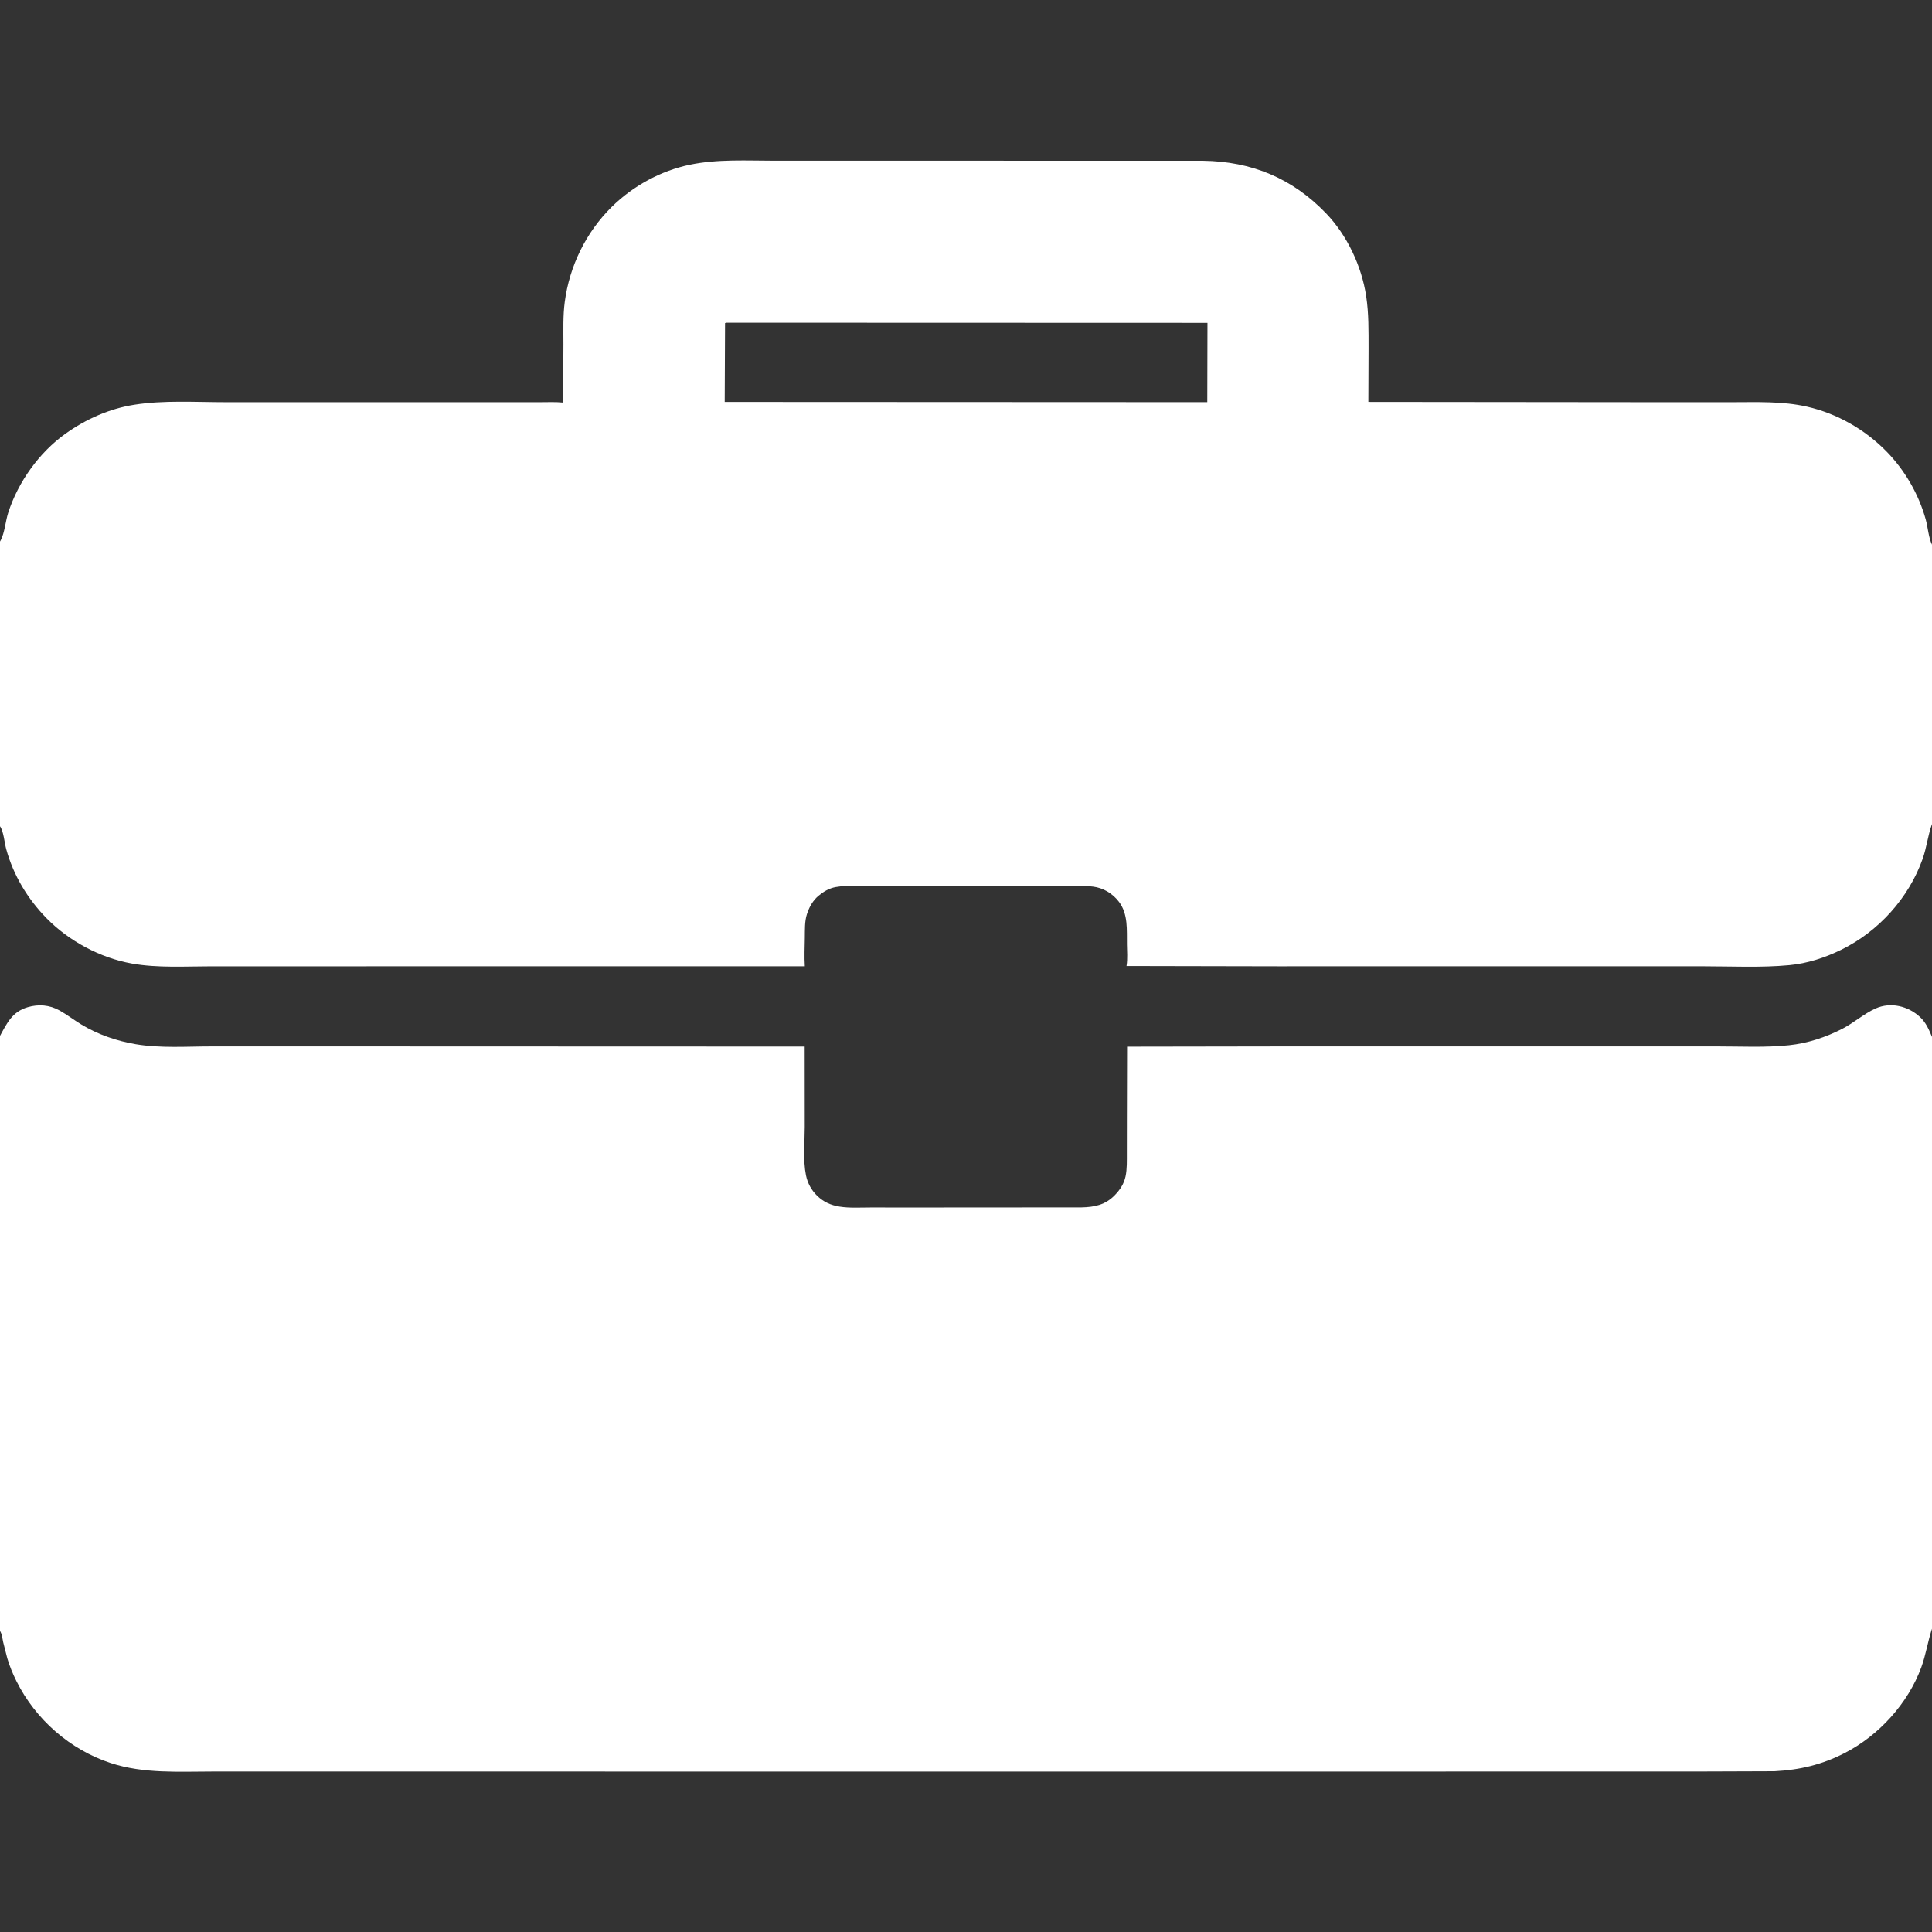 <?xml version="1.0" encoding="utf-8" ?>
<svg xmlns="http://www.w3.org/2000/svg" xmlns:xlink="http://www.w3.org/1999/xlink" width="512" height="512">
	<rect width="100%" height="100%" fill="#333333" stroke="none"/>
	<path fill="white" d="M0 143.517L0 -0L512 0L512 144.343L512 218.387L512 274.787L512 431.64L512 512L-0 512L0 432.218L0 274.53L0 218.981L0 143.517ZM0 143.517L0 218.981C0.94 220.246 1.197 223.376 1.639 224.998C3.535 231.954 7.324 238.237 12.37 243.375C18.318 249.431 26.559 253.85 34.93 255.35C41.776 256.577 49.212 256.089 56.148 256.09L88.857 256.09L213.282 256.077C213.128 253.579 213.246 251.022 213.285 248.517C213.317 246.481 213.213 244.167 213.856 242.218L213.978 241.875C214.545 240.221 215.521 238.563 216.873 237.432C218.222 236.303 219.714 235.401 221.472 235.088C225.156 234.431 229.538 234.81 233.302 234.805L255.363 234.799L278.125 234.813C281.864 234.816 285.929 234.525 289.625 234.964C292.376 235.29 294.839 236.775 296.513 238.966C299.01 242.234 298.593 246.453 298.651 250.329C298.678 252.118 298.837 254.033 298.572 255.803L298.537 256.008L338.587 256.089L410.722 256.087L451.241 256.083C458.825 256.082 466.663 256.493 474.208 255.779C478.98 255.327 483.624 253.814 487.917 251.716C497.817 246.877 505.868 237.979 509.536 227.565C510.567 224.639 510.895 221.515 511.915 218.62L512 218.387L512 144.343L512 0L0 -0L0 143.517ZM512 431.64L511.912 431.905C510.847 435.196 510.364 438.586 509.158 441.87C505.636 451.459 497.892 459.949 488.828 464.588C482.765 467.691 476.987 469.043 470.254 469.402L449.373 469.474L409.526 469.476L287.767 469.479L125.096 469.476L77.177 469.473L56.616 469.472C47.527 469.471 38.118 470.107 29.357 467.234C18.564 463.694 9.395 455.658 4.349 445.508C3.389 443.576 2.531 441.518 1.926 439.445L0.843 435.187C0.633 434.21 0.544 433.069 0 432.218L-0 512L512 512L512 431.64ZM512 218.387L511.915 218.62C510.895 221.515 510.567 224.639 509.536 227.565C505.868 237.979 497.817 246.877 487.917 251.716C483.624 253.814 478.98 255.327 474.208 255.779C466.663 256.493 458.825 256.082 451.241 256.083L410.722 256.087L338.587 256.089L298.537 256.008L298.572 255.803C298.837 254.033 298.678 252.118 298.651 250.329C298.593 246.453 299.01 242.234 296.513 238.966C294.839 236.775 292.376 235.29 289.625 234.964C285.929 234.525 281.864 234.816 278.125 234.813L255.363 234.799L233.302 234.805C229.538 234.81 225.156 234.431 221.472 235.088C219.714 235.401 218.222 236.303 216.873 237.432C215.521 238.563 214.545 240.221 213.978 241.875L213.856 242.218C213.213 244.167 213.317 246.481 213.285 248.517C213.246 251.022 213.128 253.579 213.282 256.077L88.857 256.09L56.148 256.09C49.212 256.089 41.776 256.577 34.93 255.35C26.559 253.85 18.318 249.431 12.37 243.375C7.324 238.237 3.535 231.954 1.639 224.998C1.197 223.376 0.94 220.246 0 218.981L0 274.53C1.864 271.085 3.267 268.115 7.341 266.913C10.228 266.062 13.119 266.301 15.772 267.776C17.747 268.874 19.564 270.292 21.5 271.467C25.941 274.162 30.884 275.864 35.991 276.728C42.532 277.834 49.61 277.312 56.235 277.312L88.73 277.313L213.246 277.356L213.266 298.665C213.259 302.724 212.789 307.527 213.593 311.473C214.016 313.549 215.016 315.386 216.527 316.867C218.242 318.549 220.171 319.397 222.523 319.772C225.162 320.193 228.052 319.997 230.726 319.998L244.087 320.004L286.584 319.976C290.096 319.896 292.919 319.326 295.446 316.717C296.83 315.287 297.865 313.726 298.285 311.754C298.702 309.793 298.622 307.527 298.628 305.522L298.638 296.528L298.69 277.38L342.357 277.31L421.924 277.315L454.981 277.311C461.305 277.309 467.805 277.656 474.09 276.999C479.061 276.479 483.823 274.904 488.254 272.625C491.292 271.062 493.967 268.641 497.044 267.257C501.065 265.449 505.733 266.621 508.868 269.563C510.421 271.021 511.189 272.862 512 274.787L512 218.387Z"/>
	<path fill="white" d="M0 143.517L0 -0L512 0L512 144.343L512 218.387L511.915 218.62C510.895 221.515 510.567 224.639 509.536 227.565C505.868 237.979 497.817 246.877 487.917 251.716C483.624 253.814 478.98 255.327 474.208 255.779C466.663 256.493 458.825 256.082 451.241 256.083L410.722 256.087L338.587 256.089L298.537 256.008L298.572 255.803C298.837 254.033 298.678 252.118 298.651 250.329C298.593 246.453 299.01 242.234 296.513 238.966C294.839 236.775 292.376 235.29 289.625 234.964C285.929 234.525 281.864 234.816 278.125 234.813L255.363 234.799L233.302 234.805C229.538 234.81 225.156 234.431 221.472 235.088C219.714 235.401 218.222 236.303 216.873 237.432C215.521 238.563 214.545 240.221 213.978 241.875L213.856 242.218C213.213 244.167 213.317 246.481 213.285 248.517C213.246 251.022 213.128 253.579 213.282 256.077L88.857 256.09L56.148 256.09C49.212 256.089 41.776 256.577 34.93 255.35C26.559 253.85 18.318 249.431 12.37 243.375C7.324 238.237 3.535 231.954 1.639 224.998C1.197 223.376 0.94 220.246 0 218.981L0 143.517ZM0 143.517L0.205 143.145C1.246 141.14 1.467 138.075 2.184 135.851C4.808 127.717 10.404 119.891 17.375 114.925C22.785 111.07 28.989 108.305 35.582 107.265C43.429 106.027 51.728 106.589 59.666 106.588L97.796 106.586L132.391 106.588L143.188 106.589C145.186 106.59 147.253 106.483 149.239 106.69L149.315 91.205C149.316 87.499 149.179 83.696 149.665 80.016C150.918 70.518 155.312 61.519 162.15 54.794C167.742 49.294 175.091 45.26 182.796 43.657C190.229 42.11 197.989 42.591 205.541 42.59L231.746 42.586L318.821 42.601C331.684 42.781 342.44 47.214 351.395 56.512C357.012 62.344 360.849 70.52 362.055 78.5C362.752 83.111 362.674 87.688 362.683 92.337L362.631 106.516L439.327 106.592L458.749 106.593C465.483 106.595 472.325 106.272 478.934 107.788C486.877 109.61 494.256 113.834 499.954 119.654C504.812 124.617 508.504 131.009 510.348 137.698C510.927 139.802 511.07 142.412 512 144.343L512 0L0 -0L0 143.517ZM192.146 85.625L192.057 106.523L319.943 106.581L319.993 85.561L192.765 85.519C192.415 85.506 192.542 85.507 192.146 85.625Z"/>
</svg>
